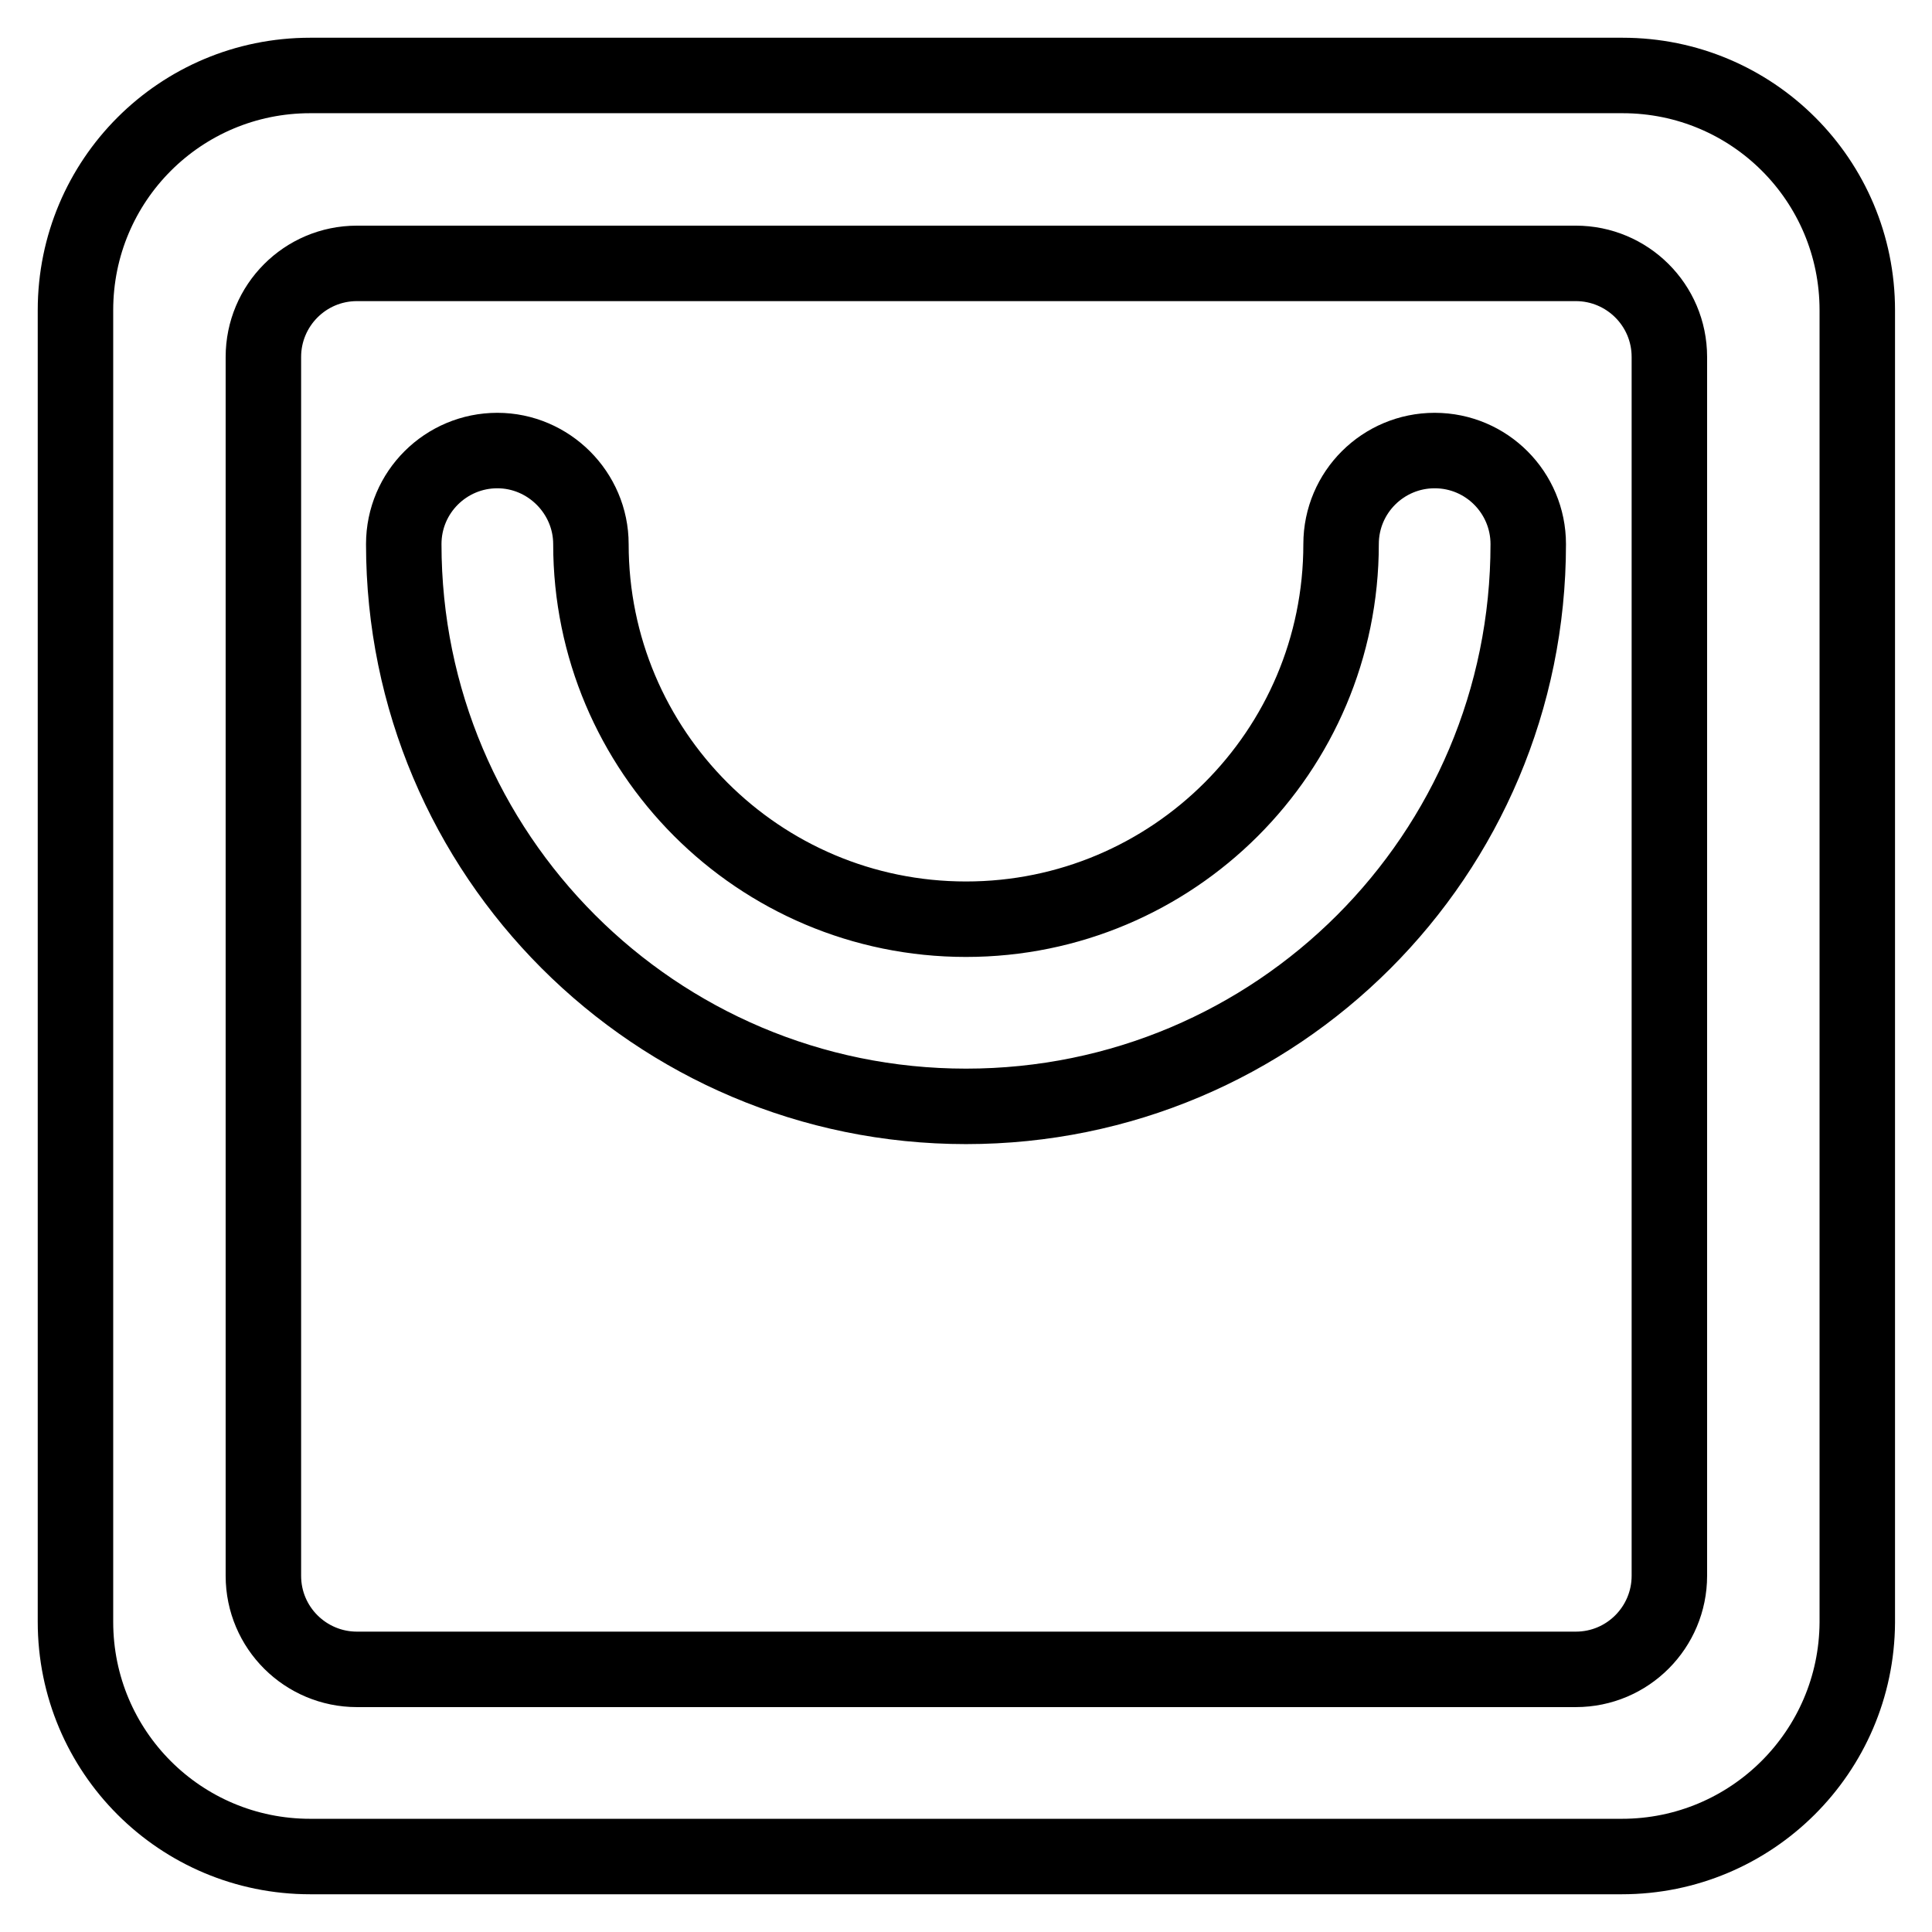 <?xml version="1.0" encoding="utf-8"?>
<!-- Svg Vector Icons : http://www.onlinewebfonts.com/icon -->
<!DOCTYPE svg PUBLIC "-//W3C//DTD SVG 1.1//EN" "http://www.w3.org/Graphics/SVG/1.1/DTD/svg11.dtd">
<svg version="1.1" xmlns="http://www.w3.org/2000/svg" xmlns:xlink="http://www.w3.org/1999/xlink" x="0px" y="0px" viewBox="0 0 256 256" enable-background="new 0 0 256 256" xml:space="preserve">
<g> <path stroke-width="10" fill-opacity="0" stroke="#000000"  d="M214.9,246H41.1C23.9,246,10,232.1,10,214.9V41.1C10,23.9,23.9,10,41.1,10h173.9 c17.2,0,31.1,13.9,31.1,31.1v173.9C246,232.1,232.1,246,214.9,246z M221.2,47.3c0-6.9-5.6-12.4-12.4-12.4H47.3 c-6.9,0-12.4,5.6-12.4,12.4v161.5c0,6.9,5.6,12.4,12.4,12.4h161.5c6.9,0,12.4-5.6,12.4-12.4V47.3L221.2,47.3z M128,146.6 c-41.2,0-74.5-33.4-74.5-74.5c0-6.9,5.6-12.4,12.4-12.4s12.4,5.6,12.4,12.4c0,27.4,22.2,49.7,49.7,49.7c27.4,0,49.7-22.2,49.7-49.7 c0-6.9,5.6-12.4,12.4-12.4c6.9,0,12.4,5.6,12.4,12.4C202.5,113.3,169.2,146.6,128,146.6z"/></g>
</svg>